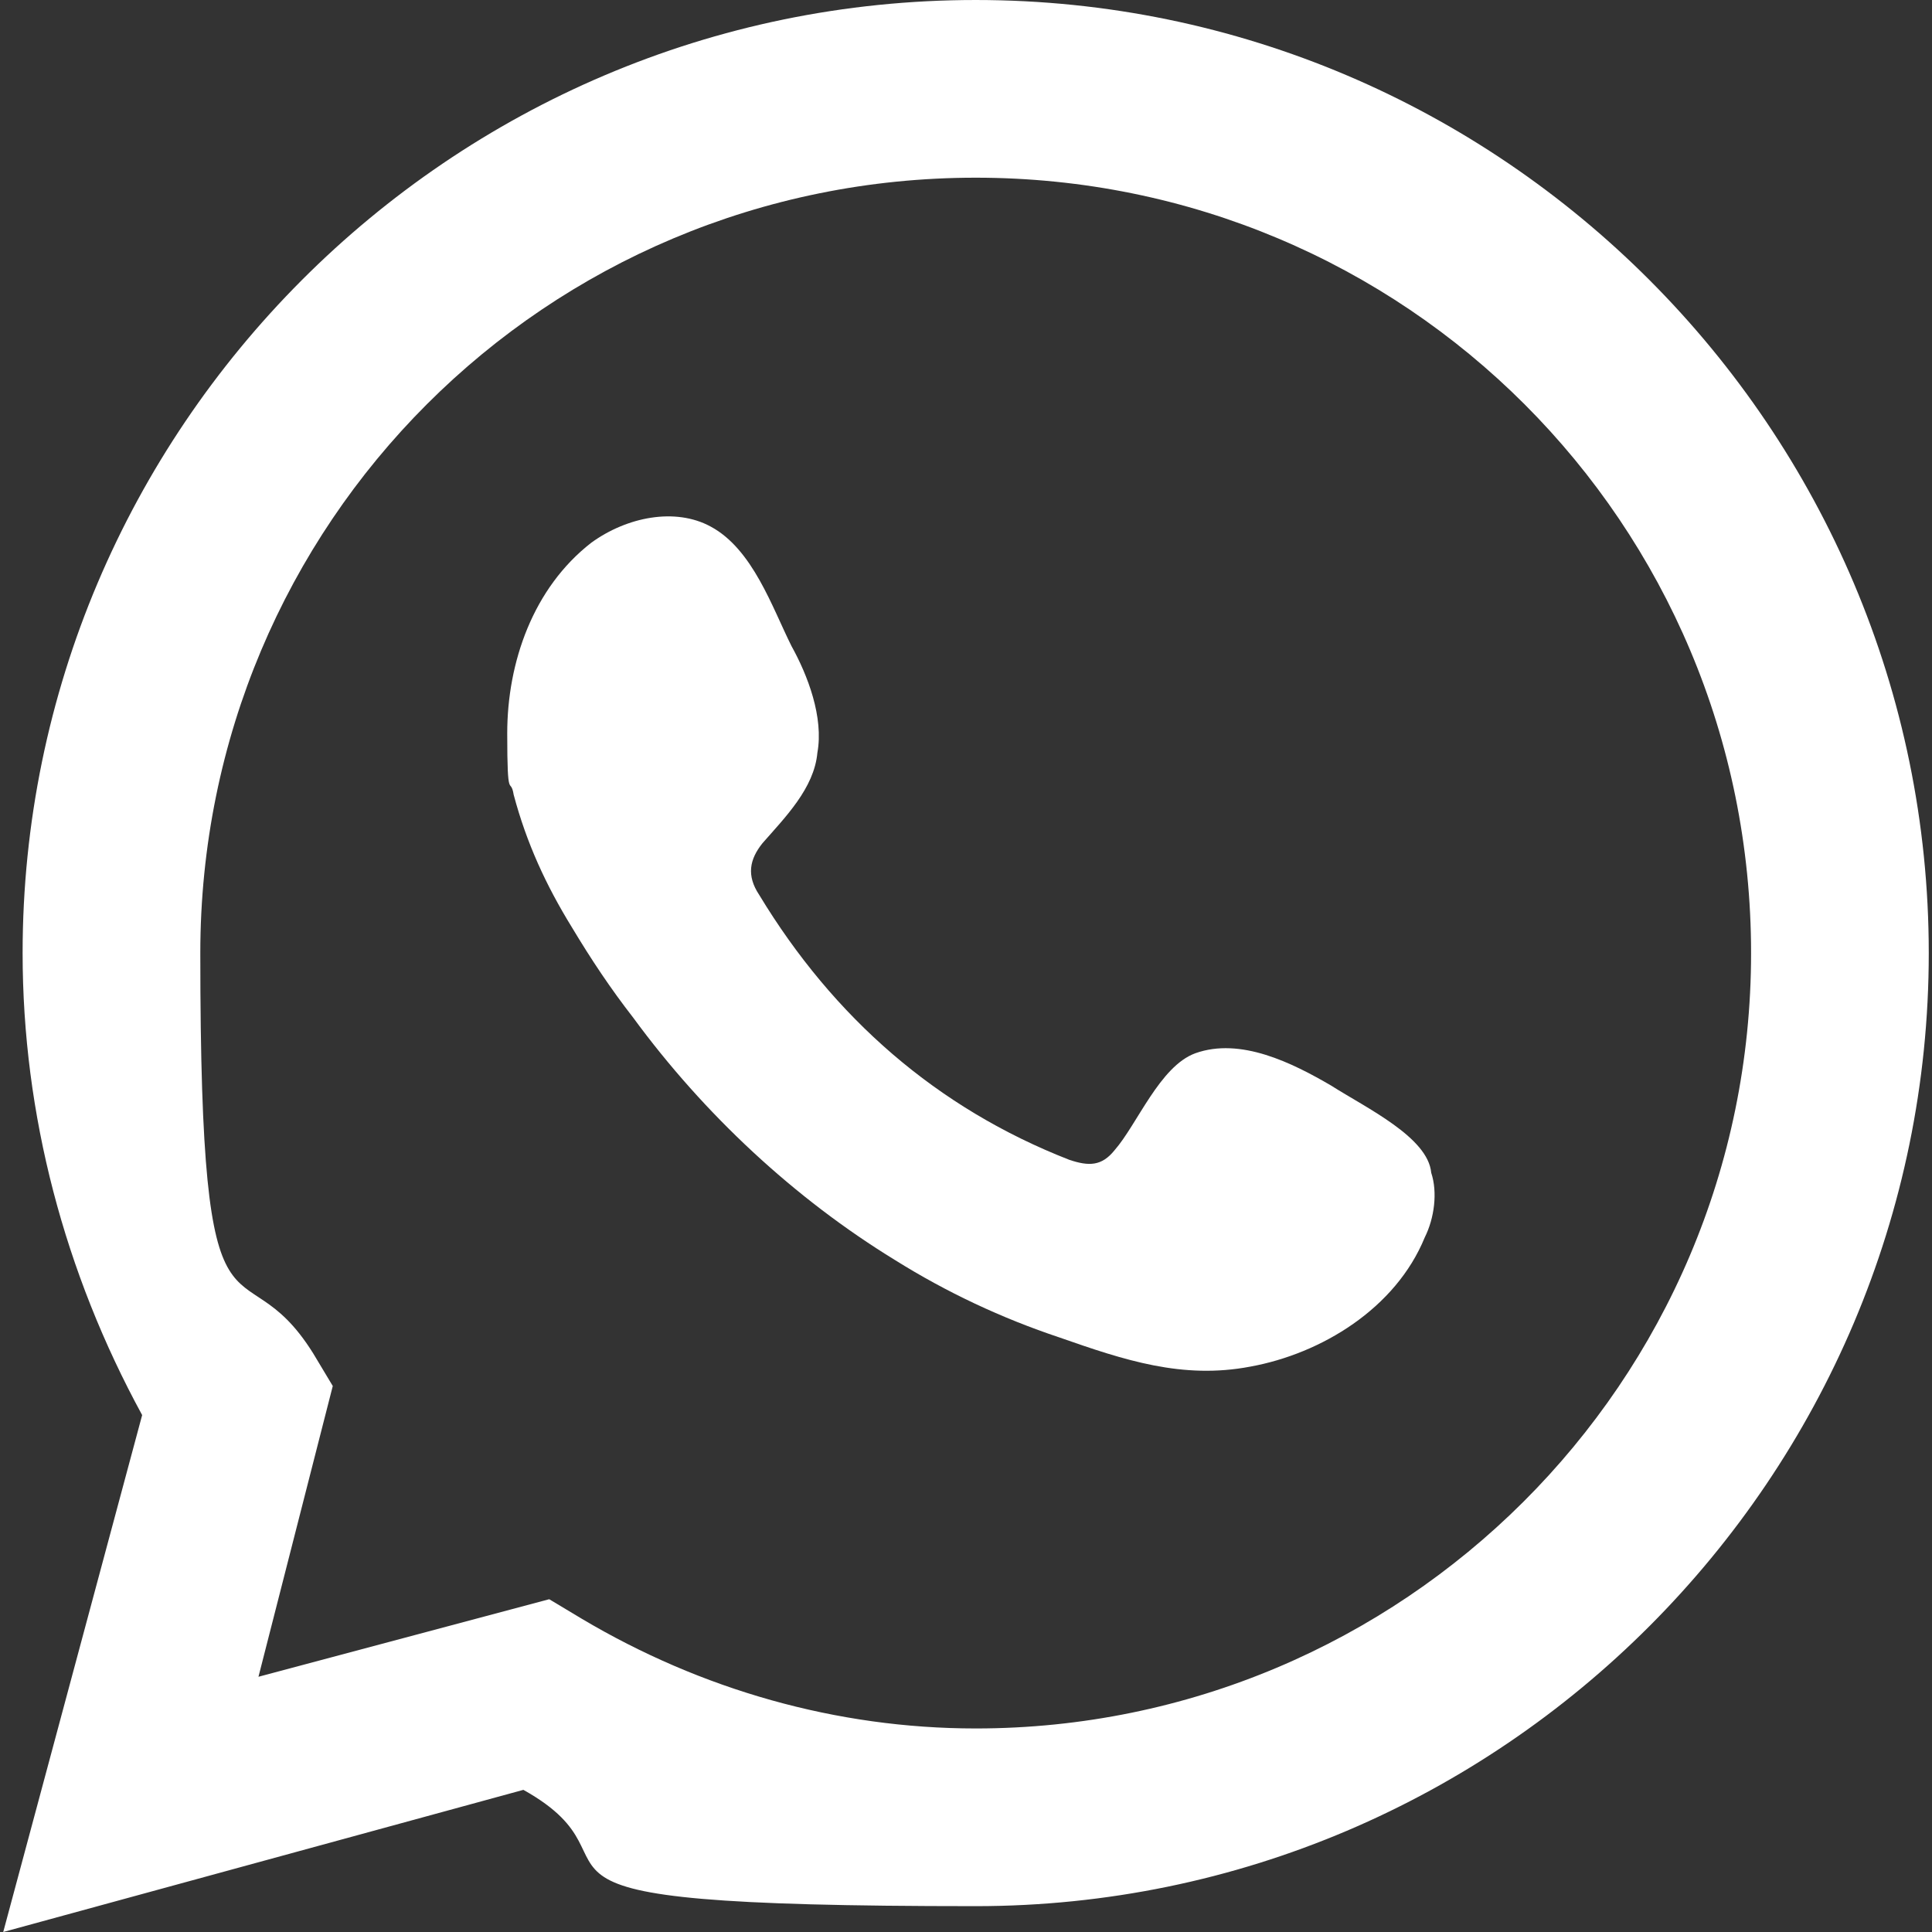 <?xml version="1.0" encoding="UTF-8"?>
<svg xmlns="http://www.w3.org/2000/svg" version="1.1" viewBox="0 0 59.8 59.8">
  <rect x="0" y="0" width="59.8" height="59.8" fill="#333333" stroke="none"/>
  <defs>
    <style>
      .cls-1 {
        fill: none;
      }

      .cls-2 {
        fill-rule: evenodd;
      }

      .cls-2, .cls-3 {
        fill: #fff;
      }
    </style>
  </defs>
  <!-- Generator: Adobe Illustrator 28.7.1, SVG Export Plug-In . SVG Version: 1.2.0 Build 142)  -->
  <g>
    <g id="Layer_1">
      <rect class="cls-1" width="59.8" height="59.8"/>
      <g>
        <path class="cls-3" d="M.1,59.8l4.3-16c-2.4-4.4-3.7-9.3-3.7-14.3,0-16.2,13.2-29.5,29.5-29.5s29.5,13.3,29.5,29.5-13.2,29.5-29.5,29.5-9.7-1.2-14-3.6L.1,59.8ZM17,49.5l1,.6c3.7,2.2,7.9,3.4,12.2,3.4,13.2,0,24-10.7,24-24S43.5,5.5,30.2,5.5,6.2,16.2,6.2,29.5s1.2,8.7,3.5,12.4l.6,1-2.3,9,9-2.4Z"/>
        <path class="cls-2" d="M41.2,33.6c-1.2-.7-2.8-1.5-4.2-1-1.1.4-1.8,2.2-2.5,3-.4.5-.8.5-1.4.3-4.1-1.6-7.3-4.4-9.6-8.2-.4-.6-.3-1.1.1-1.6.7-.8,1.6-1.7,1.7-2.8.2-1.1-.3-2.4-.8-3.3-.6-1.2-1.2-3-2.5-3.7-1.1-.6-2.6-.3-3.7.5-1.8,1.4-2.6,3.7-2.6,5.9s.1,1.3.2,1.9c.4,1.5,1,2.8,1.8,4.1.6,1,1.2,1.9,1.9,2.8,2.2,3,5,5.6,8.1,7.5,1.6,1,3.3,1.8,5.1,2.4,2,.7,3.8,1.3,5.9.9,2.2-.4,4.5-1.8,5.4-4,.3-.6.4-1.4.2-2-.1-1.1-2-2-3.1-2.7Z"/>
      </g>
    </g>
  </g>
</svg>